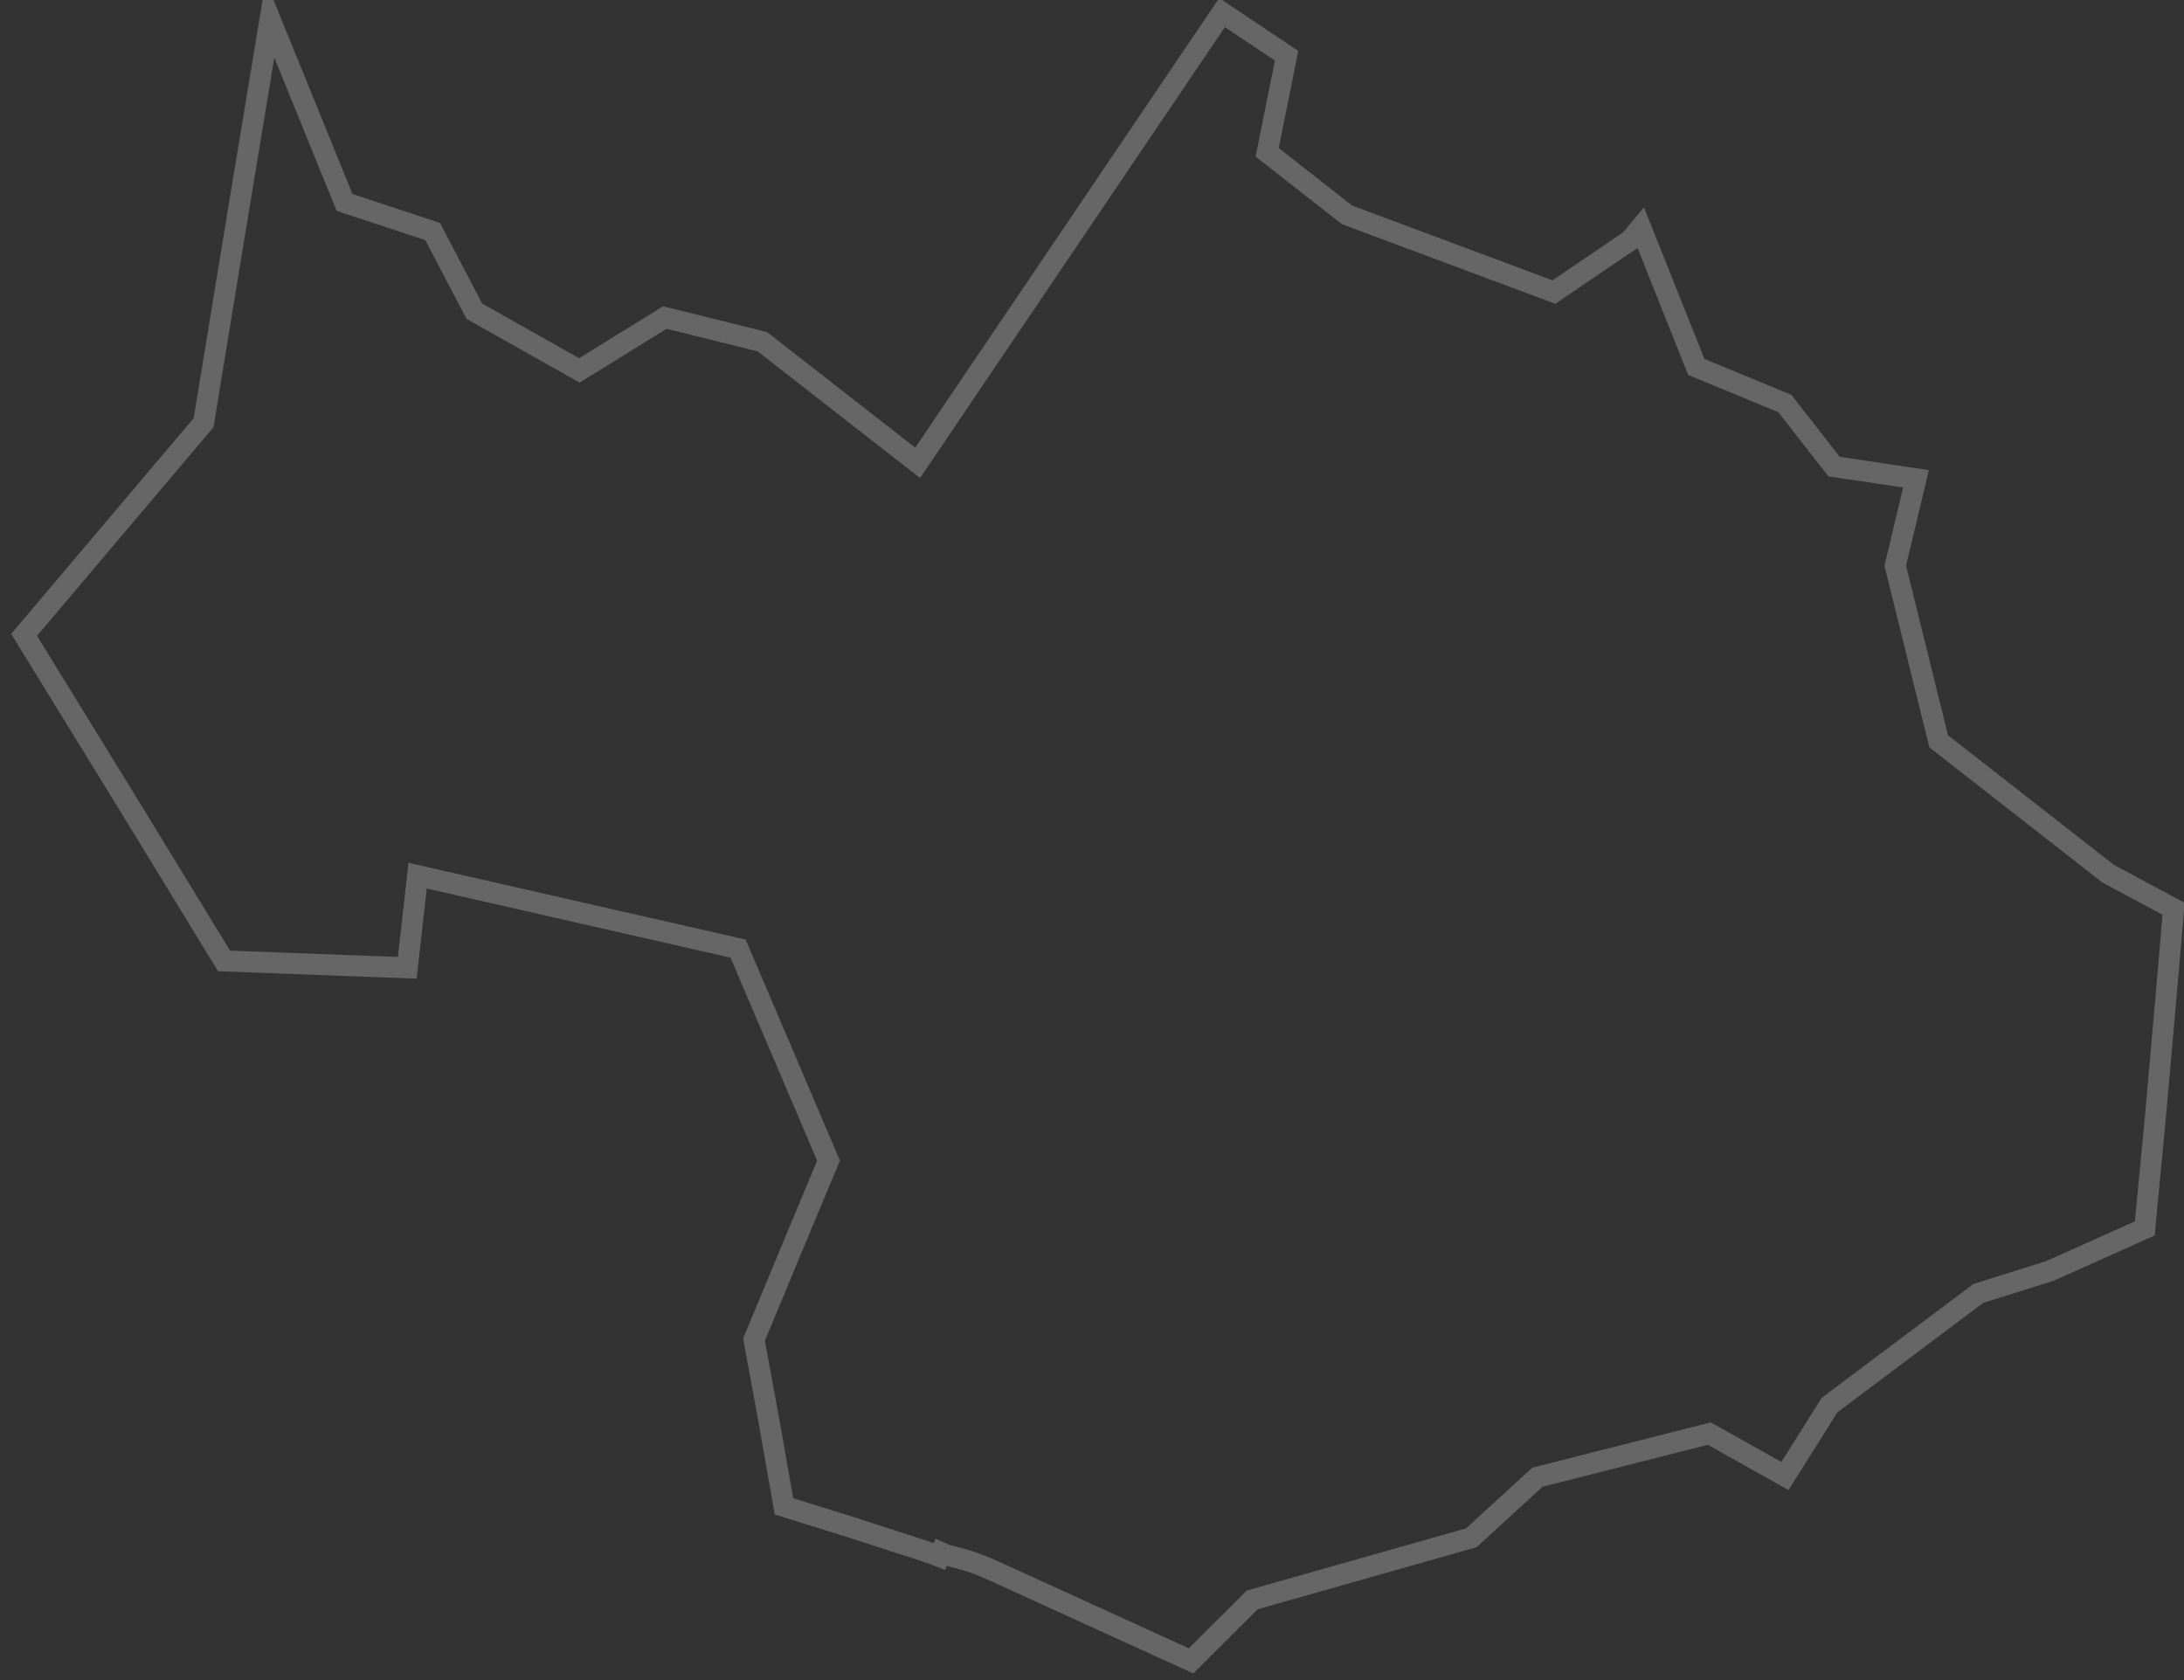 <?xml version="1.0" encoding="UTF-8"?>
<svg width="104px" height="80px" viewBox="0 0 104 80" version="1.1" xmlns="http://www.w3.org/2000/svg" xmlns:xlink="http://www.w3.org/1999/xlink">
    <rect x="0" y="0" width="104" height="80" fill="#333333" stroke="none"/>
    <!-- Generator: Sketch 55 (78076) - https://sketchapp.com -->
    <title>73</title>
    <desc>Created with Sketch.</desc>
    <g id="Page-1" stroke="none" stroke-width="1" fill="none" fill-rule="evenodd" stroke-opacity="0.25">
        <g id="Artboard-Copy" transform="translate(-160, -205)" stroke="#FFFFFF">
            <path d="M205.163,279.091 C205.148,279.078 205.135,279.066 205.12,279.054 C205.586,279.189 206.019,279.275 206.523,279.467 C207.119,279.695 207.777,280.009 208.404,280.294 L216.717,284.086 L219.63,281.183 L230.063,278.225 L233.21,275.341 L241.396,273.263 L244.998,275.284 L247.117,271.912 L247.879,271.337 L254.202,266.591 L257.621,265.517 L262.133,263.491 L262.651,258.044 C262.818,256.159 262.985,254.273 263.151,252.387 L263.503,248.273 L260.385,246.6 L252.318,240.299 L250.25,231.937 L251.238,227.799 L247.338,227.219 L244.994,224.216 L240.775,222.471 L239.682,219.728 L238.131,215.839 L237.634,216.438 L233.995,218.907 C230.714,217.682 227.43,216.457 224.145,215.232 L220.342,212.253 L221.266,207.655 L219.635,206.565 L218.192,205.6 L205.053,225.034 L203.699,227.04 L196.303,221.272 L191.66,220.12 L187.59,222.638 L182.588,219.819 L181.784,218.281 L180.603,216.026 L176.408,214.639 L172.859,205.916 L171.296,215.363 C171.248,215.651 170.59,219.668 169.695,225.126 C167.162,228.12 164.049,231.801 161.148,235.23 C162.98,238.207 164.703,241.007 166.037,243.177 C166.58,244.066 168.269,246.83 170.668,250.755 C173.056,250.845 176.16,250.962 179.395,251.085 C179.54,249.792 179.713,248.239 179.886,246.696 C185.597,247.996 190.951,249.215 195.147,250.171 C197.372,255.385 198.599,258.263 199.454,260.266 C198.694,262.085 198.45,262.668 198.239,263.172 L195.905,268.787 L196.641,272.797 L197.331,276.728 L200.558,277.733 L203.941,278.829 C204.295,278.947 204.557,279.04 204.736,279.112 L204.813,278.932 L205.163,279.091 Z" id="73"></path>
        </g>
    </g>
</svg>